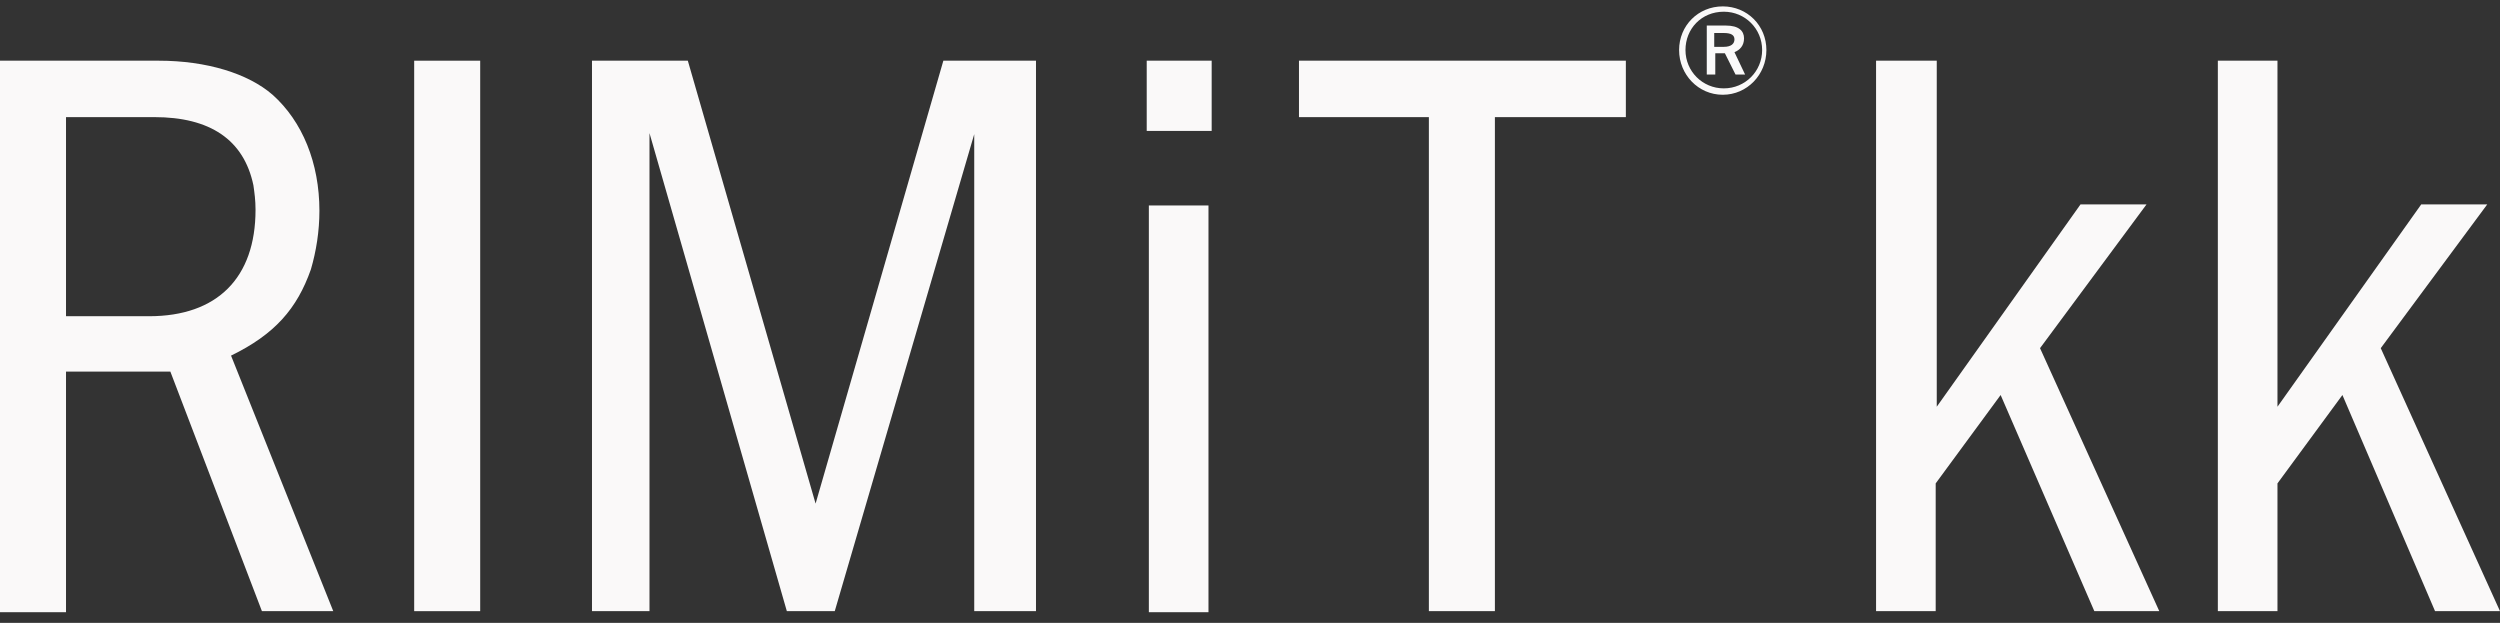 <?xml version="1.0" encoding="utf-8"?>
<!-- Generator: Adobe Illustrator 28.0.0, SVG Export Plug-In . SVG Version: 6.00 Build 0)  -->
<svg version="1.1" id="レイヤー_1" xmlns="http://www.w3.org/2000/svg" xmlns:xlink="http://www.w3.org/1999/xlink" x="0px"
	 y="0px" viewBox="0 0 234.8 58.5" style="enable-background:new 0 0 234.8 58.5;" xml:space="preserve">
<rect x="0" y="0" width="234.8" height="58.5" fill="#333333" stroke="none"/>
<style type="text/css">
	.st0{fill:#FAF9F9;}
</style>
<g>
	<path class="st0" d="M14.9,5.7c4.5,0,8.4,1.2,10.7,3.2c2.8,2.5,4.4,6.4,4.4,10.9c0,1.9-0.3,3.8-0.8,5.5c-1.3,3.7-3.4,6.1-7.5,8.1
		l9.6,24h-6.7L16,34.9H6.2v22.6H0V5.7H14.9z M6.2,29.7H14c6.4,0,10-3.6,10-10c0-0.9-0.1-1.6-0.2-2.3c-0.9-4.3-4.1-6.4-9.3-6.4H6.2
		V29.7z"/>
	<path class="st0" d="M45.1,5.7v51.7h-6.2V5.7H45.1z"/>
	<path class="st0" d="M64.6,5.7l12,41.6l12-41.6h8.7v51.7h-5.8V12.6L78.4,57.4h-4.5L61,12.5v44.9h-5.4V5.7H64.6z"/>
	<path class="st0" d="M107.7,12.3V5.7h6.1v6.6H107.7z M113.5,19.3v38.2h-5.6V19.3H113.5z"/>
	<path class="st0" d="M152.7,5.7V11h-12.3v46.4h-6.2V11H122V5.7H152.7z"/>
	<path class="st0" d="M165.9,4.7c0,2.3-1.8,4.2-4.1,4.2c-2.3,0-4.1-1.9-4.1-4.2c0-2.3,1.8-4.1,4.1-4.1
		C164.1,0.6,165.9,2.4,165.9,4.7z M158.3,4.7c0,2,1.6,3.6,3.6,3.6c2,0,3.6-1.6,3.6-3.6c0-2-1.6-3.6-3.6-3.6
		C159.8,1.1,158.3,2.7,158.3,4.7z M162.1,2.4c1.2,0,1.7,0.5,1.7,1.2c0,0.7-0.4,1.1-0.9,1.3l1,2.1H163l-1-2c-0.1,0-0.2,0-0.3,0h-0.6
		v2h-0.8V2.4H162.1z M161.1,4.4h0.8c0.7,0,1-0.3,1-0.7c0-0.4-0.3-0.6-1-0.6h-0.9V4.4z"/>
	<path class="st0" d="M181.9,5.7v32.5l13.5-19h6.2l-10,13.5l11.2,24.7h-6.1l-8.8-20.3l-6.1,8.3v12h-5.6V5.7H181.9z"/>
	<path class="st0" d="M213.9,5.7v32.5l13.5-19h6.2l-10,13.5l11.2,24.7h-6.1L220,37.1l-6.1,8.3v12h-5.6V5.7H213.9z"/>
</g>
</svg>
